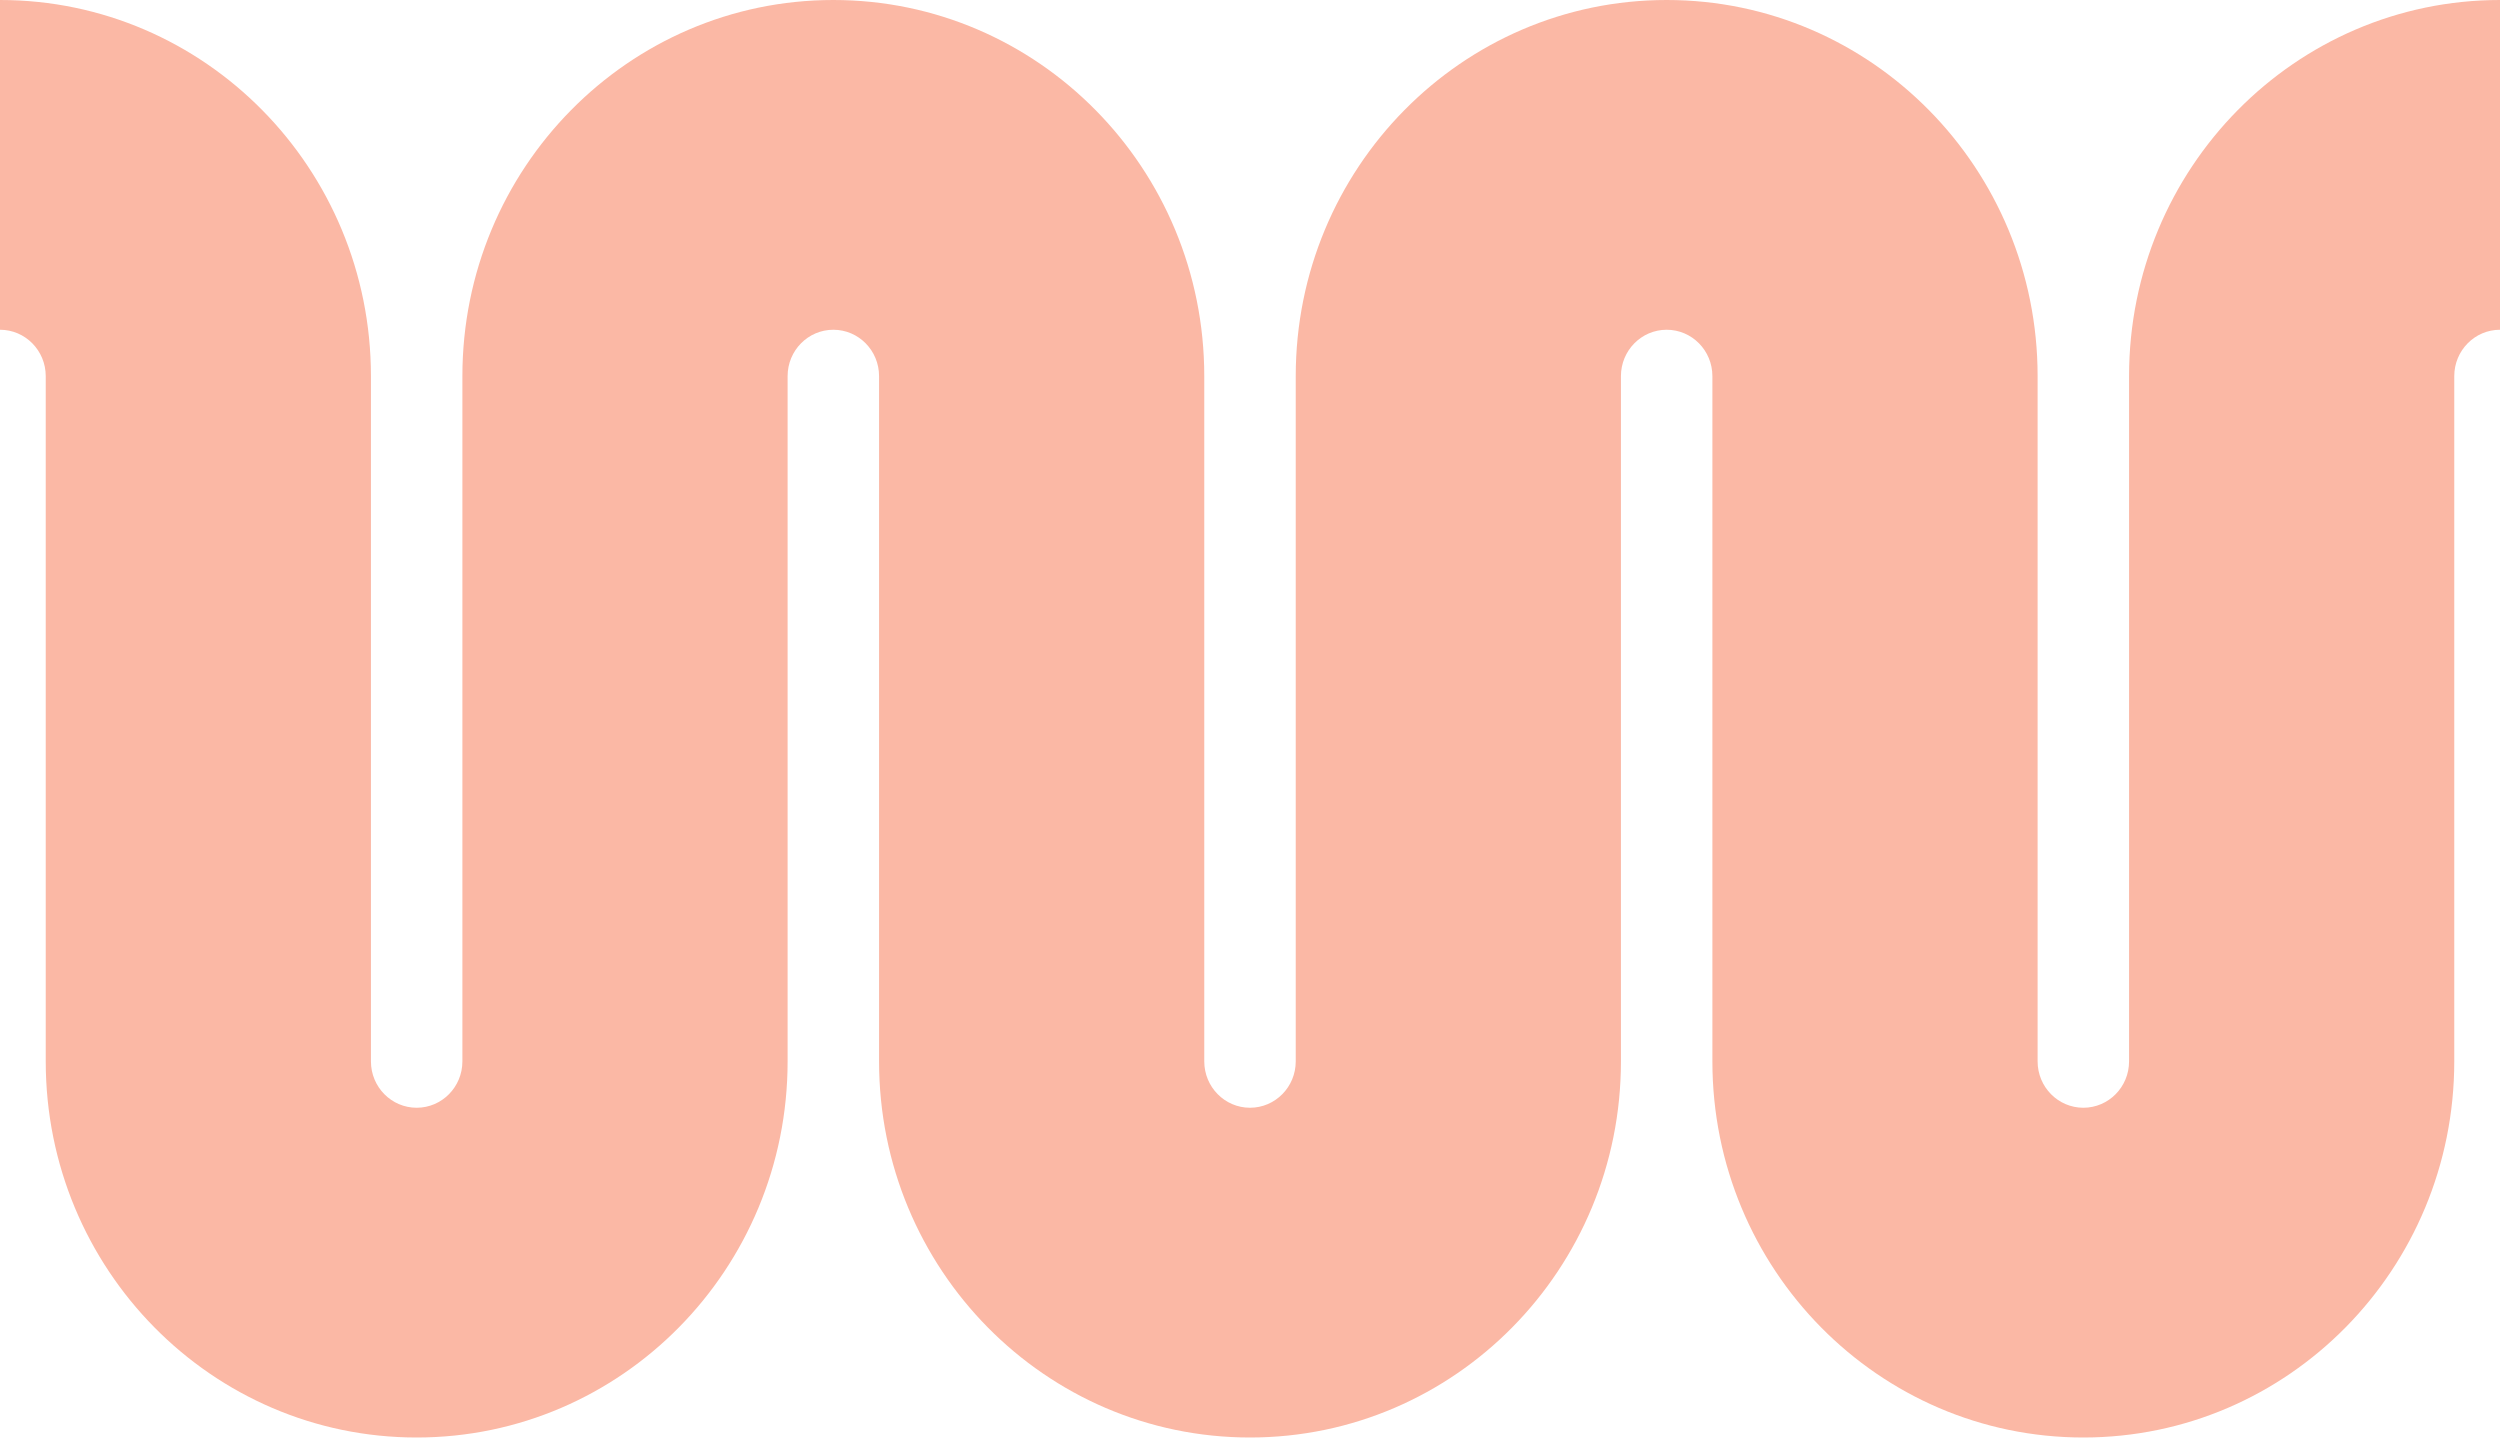 <svg width="160" height="92" viewBox="0 0 160 92" fill="none" xmlns="http://www.w3.org/2000/svg">
<path d="M2.927 24.072C2.927 22.433 1.616 21.104 0 21.104V0C13.111 0 23.74 10.777 23.74 24.072V67.928C23.74 69.567 25.05 70.896 26.667 70.896C28.283 70.896 29.593 69.567 29.593 67.928V24.072C29.593 10.777 40.222 0 53.334 0C66.445 0 77.073 10.777 77.073 24.072V67.928C77.073 69.567 78.384 70.896 80 70.896C81.616 70.896 82.927 69.567 82.927 67.928V24.072C82.927 10.777 93.555 0 106.666 0C119.778 0 130.407 10.777 130.407 24.072V67.928C130.407 69.567 131.717 70.896 133.334 70.896C134.95 70.896 136.26 69.567 136.26 67.928V24.072C136.26 10.777 146.889 0 160 0V21.104C158.384 21.104 157.073 22.433 157.073 24.072V67.928C157.073 81.223 146.445 92 133.334 92C120.222 92 109.593 81.223 109.593 67.928V24.072C109.593 22.433 108.283 21.104 106.666 21.104C105.05 21.104 103.74 22.433 103.74 24.072V67.928C103.74 81.223 93.111 92 80 92C66.889 92 56.26 81.223 56.26 67.928V24.072C56.26 22.433 54.95 21.104 53.334 21.104C51.717 21.104 50.407 22.433 50.407 24.072V67.928C50.407 81.223 39.778 92 26.667 92C13.556 92 2.927 81.223 2.927 67.928V24.072Z" fill="#FBB8A5"/>
</svg>

